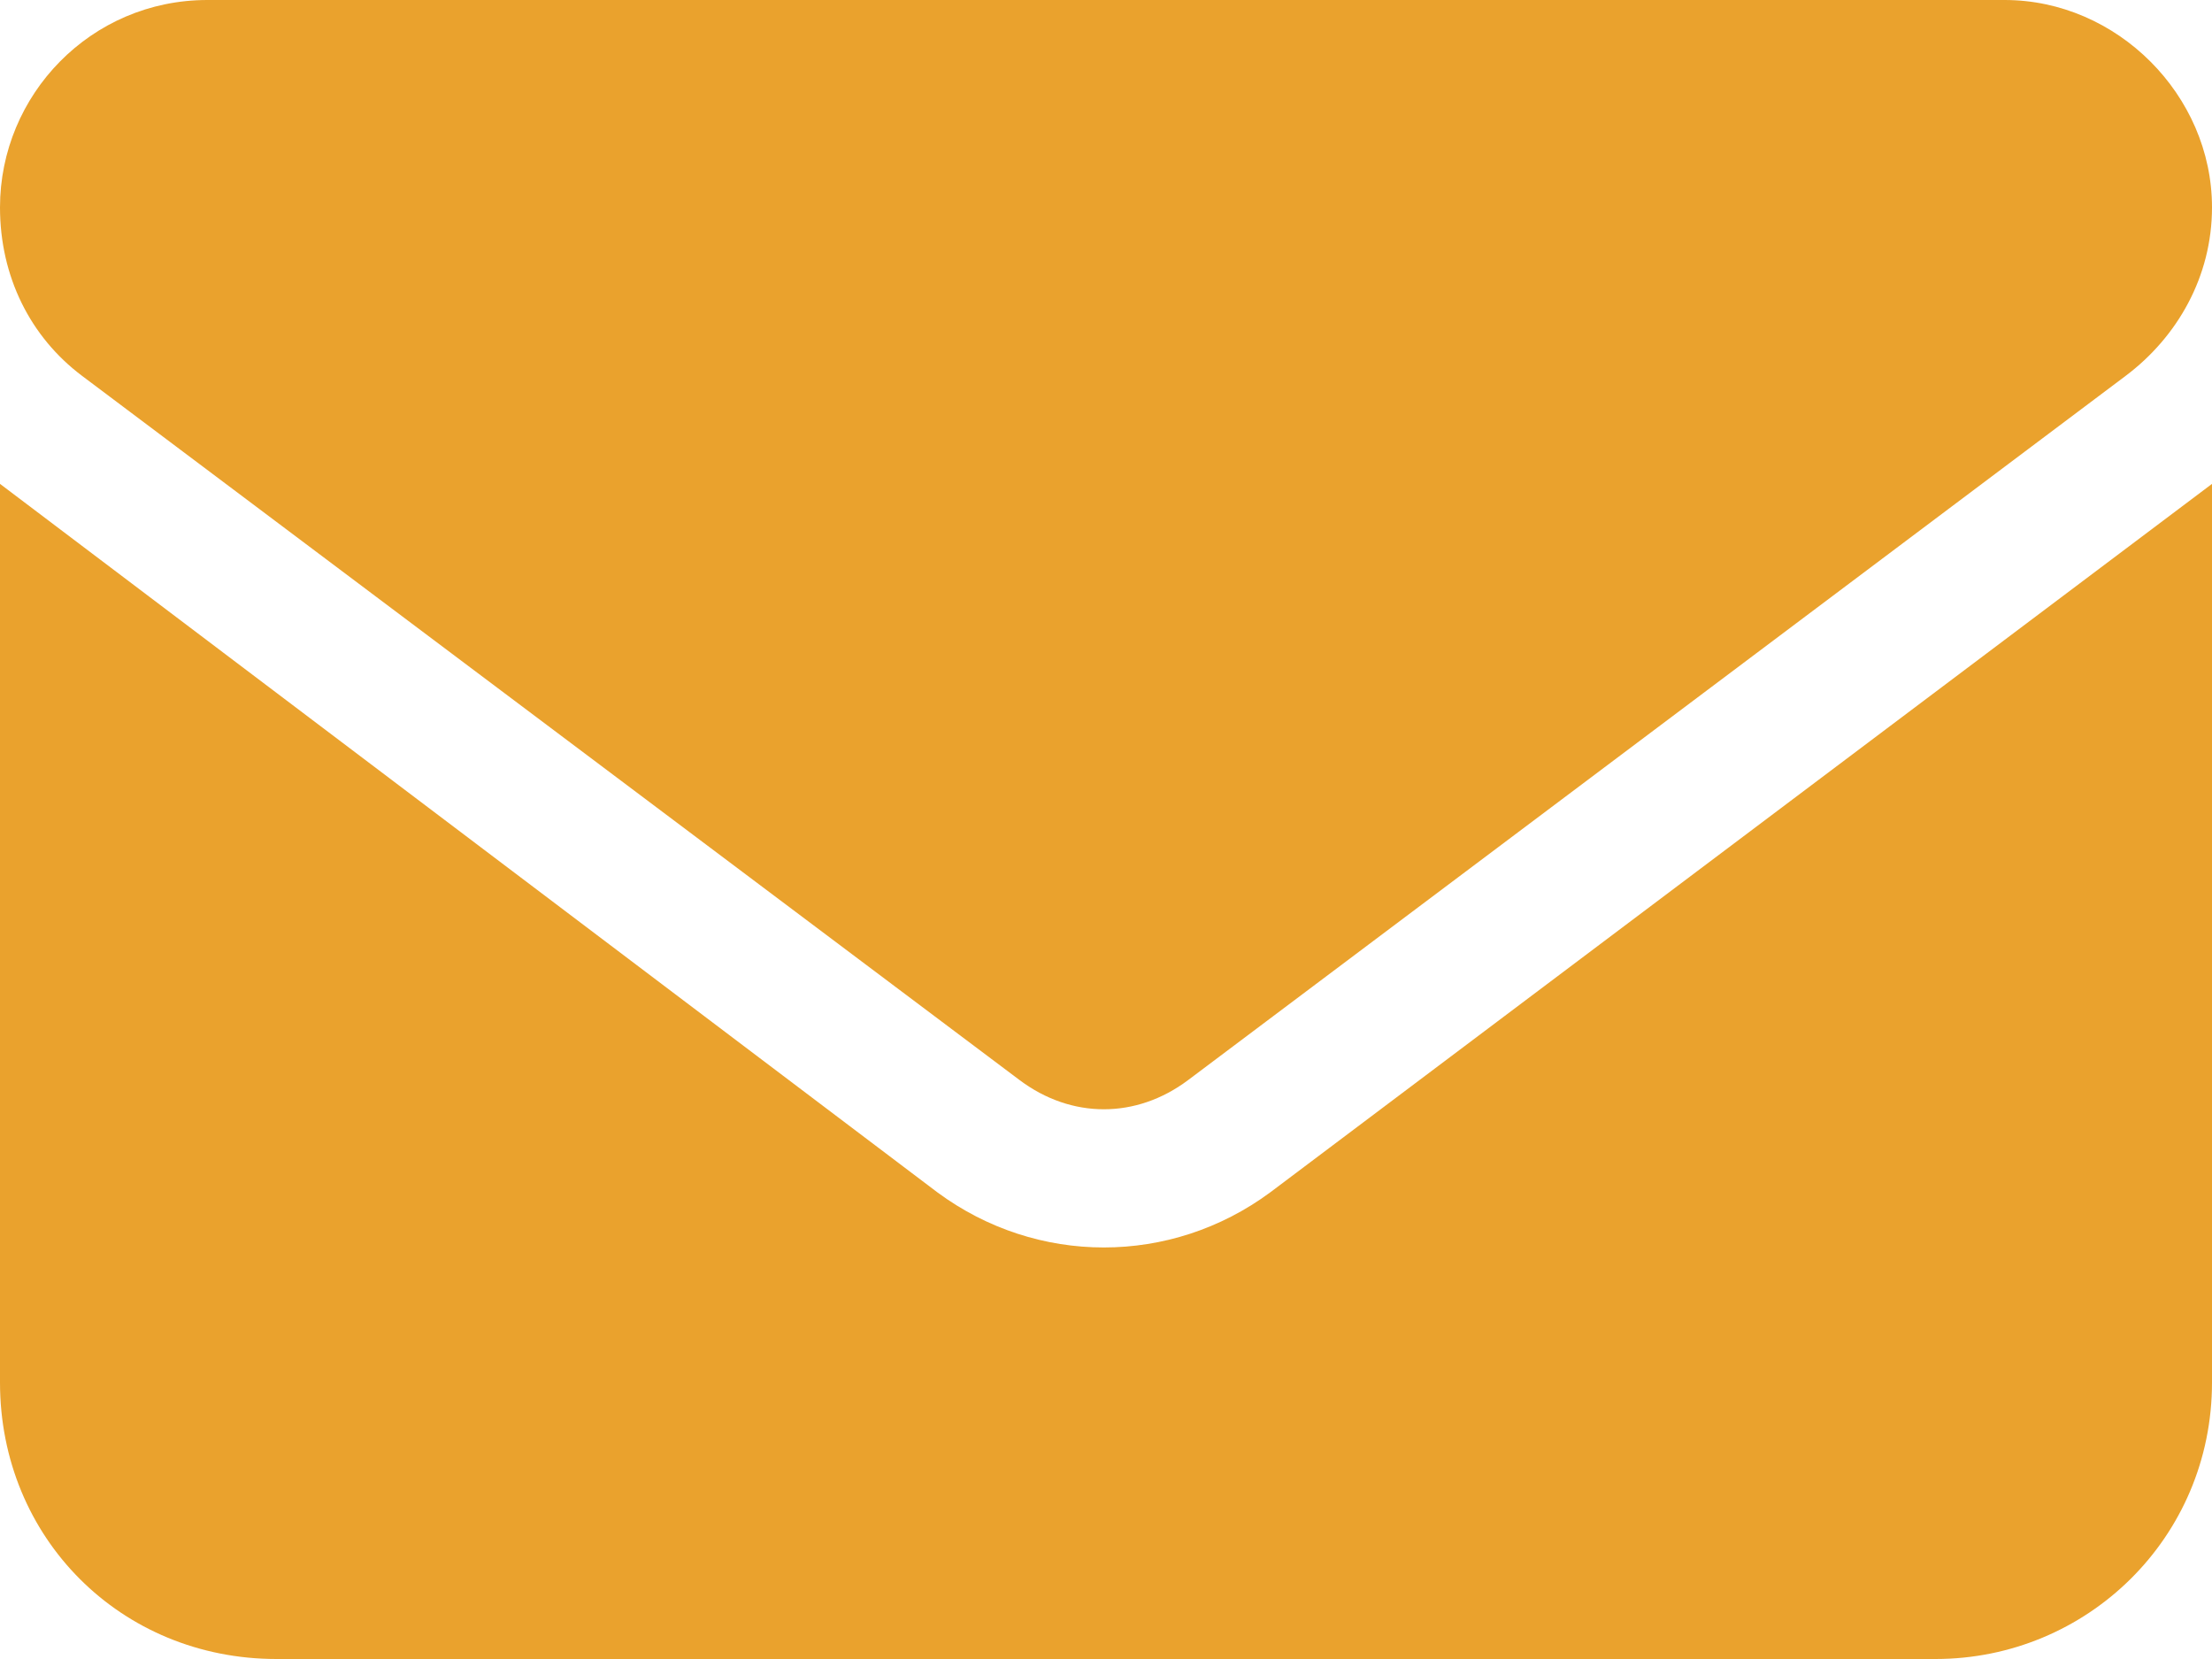 <svg width="32" height="24" viewBox="0 0 32 24" fill="none" xmlns="http://www.w3.org/2000/svg">
<path d="M29 0C30.625 0 32 1.375 32 3C32 4 31.5 4.875 30.75 5.438L17.188 15.625C16.438 16.188 15.5 16.188 14.75 15.625L1.188 5.438C0.438 4.875 0 4 0 3C0 1.375 1.312 0 3 0H29ZM13.562 17.25C15 18.312 16.938 18.312 18.375 17.25L32 7V20C32 22.25 30.188 24 28 24H4C1.75 24 0 22.25 0 20V7L13.562 17.25Z" fill="#EAA22D"/>
</svg>
